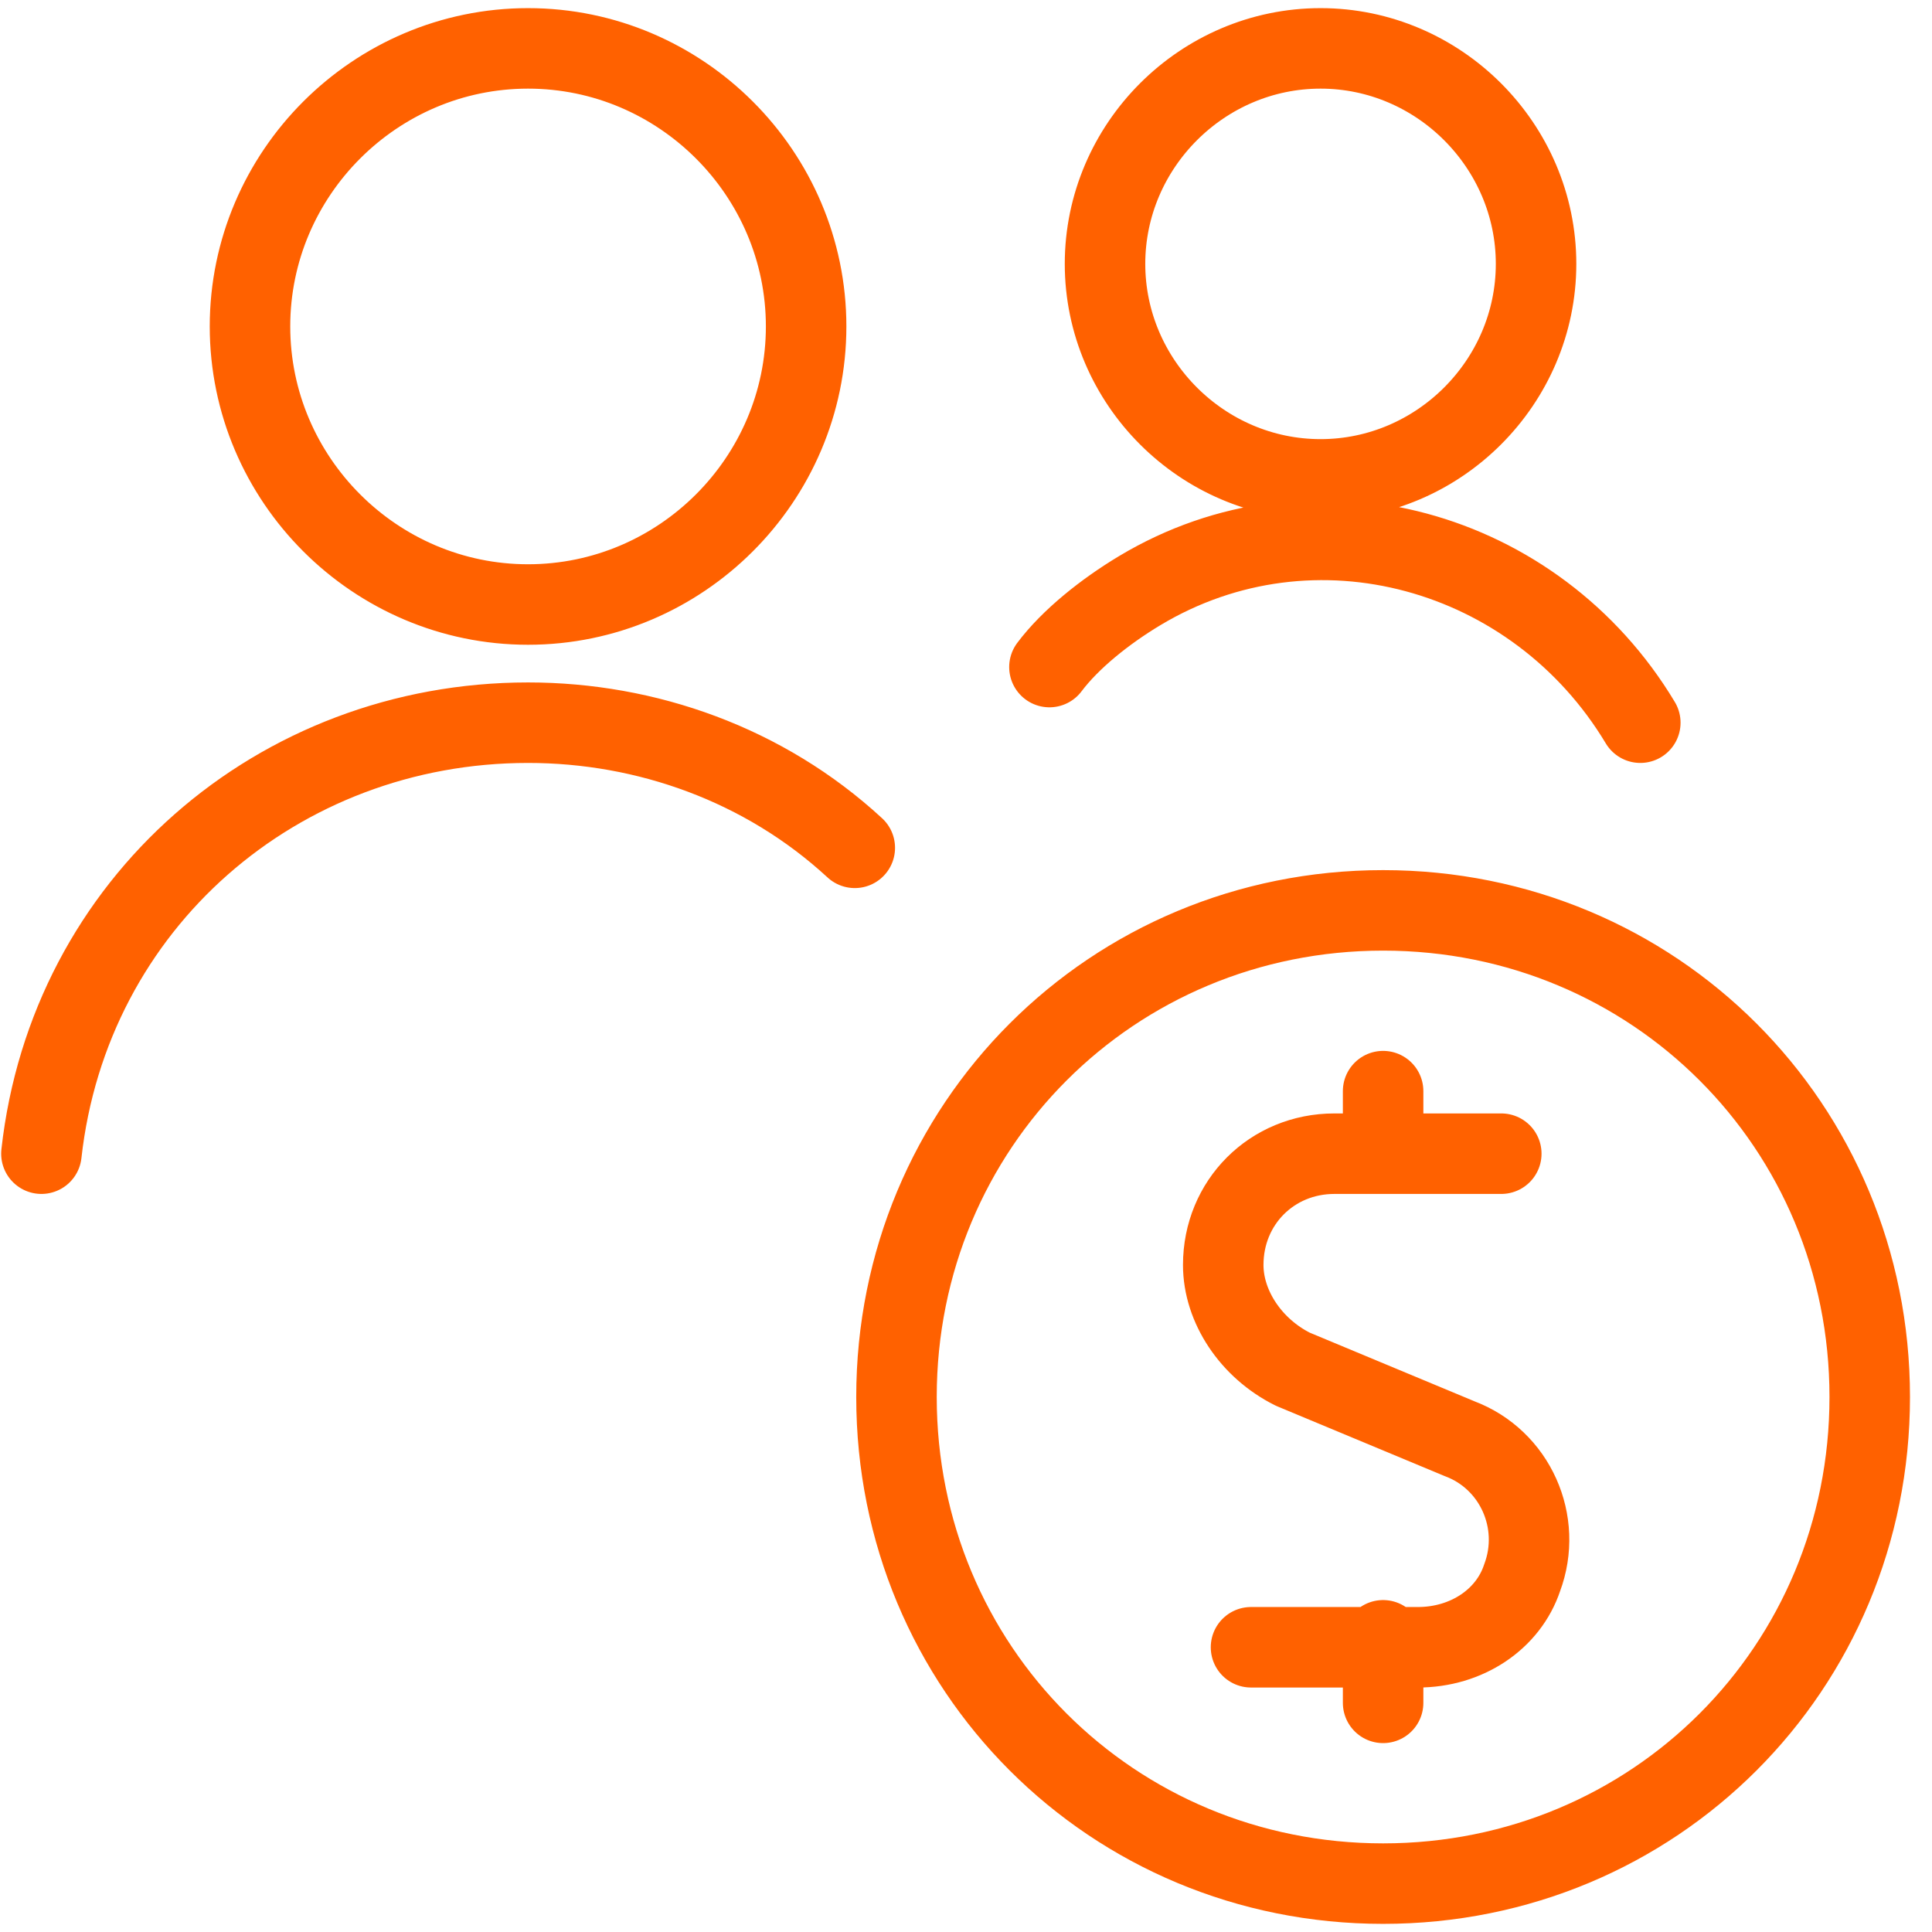 <svg width="48" height="48" viewBox="0 0 48 48" fill="none" xmlns="http://www.w3.org/2000/svg">
<g clip-path="url(#clip0_981_868)">
<path d="M40.753 17.955C38.163 13.637 32.636 12.083 28.318 14.673C27.454 15.191 26.591 15.882 26.073 16.573M21.237 21.064C18.991 18.991 16.055 17.955 13.119 17.955C6.902 17.955 1.72 22.445 1.029 28.663M34.363 42.307V40.753M34.363 28.663V27.109M37.299 28.663H33.154C31.6 28.663 30.391 29.872 30.391 31.427C30.391 32.463 31.081 33.499 32.118 34.017L36.263 35.744C37.645 36.263 38.335 37.817 37.817 39.199C37.472 40.235 36.436 40.926 35.227 40.926H31.081M27.454 6.556C27.454 9.492 29.872 11.91 32.809 11.91C35.745 11.91 38.163 9.492 38.163 6.556C38.163 3.62 35.745 1.202 32.809 1.202C29.872 1.202 27.454 3.62 27.454 6.556ZM6.211 8.11C6.211 11.91 9.32 15.019 13.119 15.019C16.919 15.019 20.028 11.91 20.028 8.11C20.028 4.311 16.919 1.202 13.119 1.202C9.32 1.202 6.211 4.311 6.211 8.11ZM22.273 34.708C22.273 41.444 27.627 46.798 34.363 46.798C41.099 46.798 46.453 41.444 46.453 34.708C46.453 27.972 41.099 22.618 34.363 22.618C27.627 22.618 22.273 27.972 22.273 34.708Z" stroke="#FF6100" stroke-width="2" stroke-miterlimit="8" stroke-linecap="round" stroke-linejoin="round"/>
</g>
<defs>
<clipPath id="clip0_981_868">
<rect width="48" height="48" fill="white"/>
</clipPath>
</defs>
</svg>
